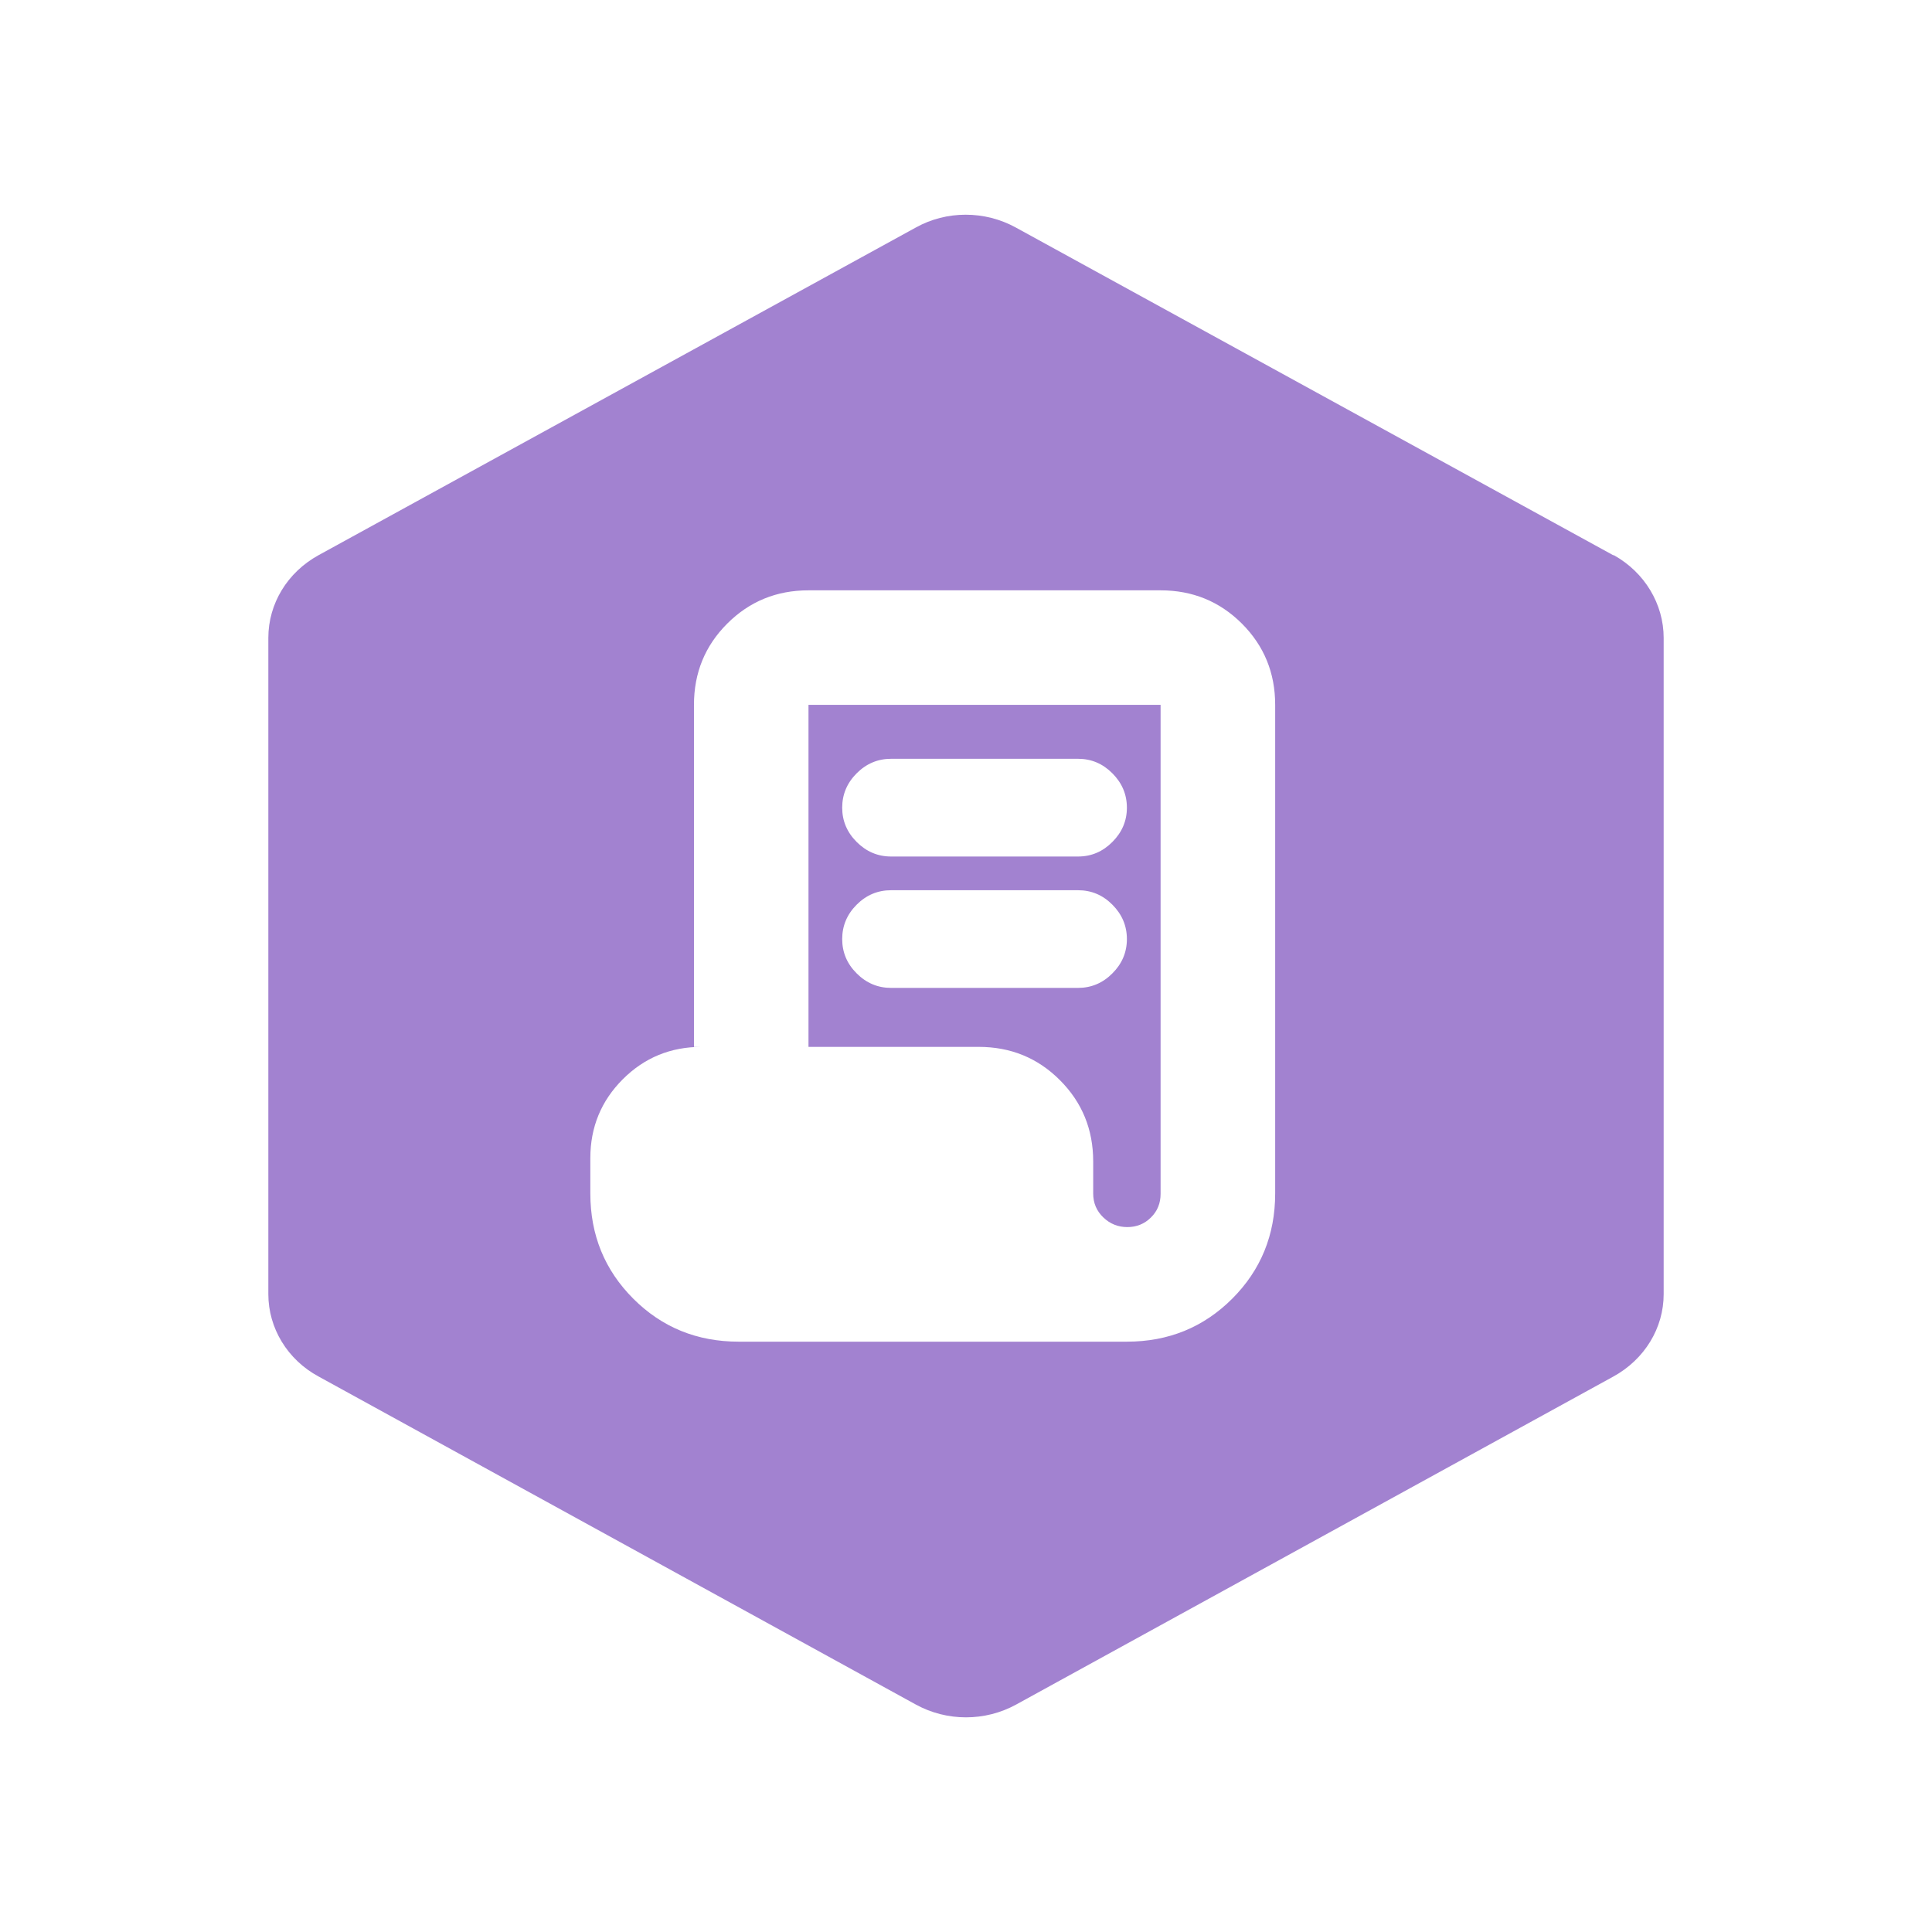 <svg width="36" height="36" viewBox="0 0 36 36" fill="none" xmlns="http://www.w3.org/2000/svg">
<path d="M17.064 4.24C17.637 3.921 18.349 3.921 18.929 4.24L30.059 10.345H30.071C30.644 10.664 31 11.253 31 11.886V24.115C31 24.747 30.644 25.33 30.064 25.649L18.936 31.761C18.356 32.08 17.644 32.08 17.064 31.761L5.936 25.649C5.356 25.336 5 24.747 5 24.115V11.886C5 11.247 5.356 10.664 5.936 10.345L17.064 4.24ZM15.065 11C14.469 11 13.964 11.207 13.551 11.62C13.137 12.033 12.931 12.538 12.931 13.134V19.507H13.072C12.497 19.507 12.007 19.708 11.604 20.111C11.202 20.514 11 21.003 11 21.579V22.238C11 23.012 11.267 23.666 11.801 24.2C12.334 24.733 12.989 25 13.763 25H20.998C21.772 25 22.426 24.733 22.96 24.2C23.494 23.666 23.761 23.012 23.761 22.238V13.134C23.761 12.538 23.554 12.033 23.141 11.62C22.727 11.207 22.222 11 21.626 11H15.065ZM21.626 13.134V22.246C21.626 22.421 21.566 22.569 21.445 22.687C21.325 22.806 21.178 22.865 21.006 22.865C20.833 22.865 20.684 22.805 20.559 22.685C20.433 22.565 20.37 22.416 20.37 22.238V21.641C20.37 21.045 20.163 20.54 19.75 20.127C19.337 19.713 18.832 19.507 18.235 19.507H15.065V13.134H21.626ZM16.604 16.588C16.357 16.588 16.143 16.677 15.963 16.857C15.783 17.037 15.693 17.251 15.693 17.498C15.693 17.745 15.783 17.959 15.963 18.138C16.143 18.318 16.357 18.408 16.604 18.408H20.088C20.334 18.408 20.548 18.318 20.727 18.138C20.907 17.959 20.998 17.745 20.998 17.498C20.998 17.251 20.907 17.037 20.727 16.857C20.548 16.677 20.335 16.588 20.088 16.588H16.604ZM16.604 14.139C16.357 14.139 16.143 14.229 15.963 14.409C15.783 14.589 15.693 14.803 15.693 15.05C15.693 15.296 15.783 15.509 15.963 15.689C16.143 15.869 16.357 15.96 16.604 15.96H20.088C20.335 15.96 20.548 15.869 20.727 15.689C20.907 15.509 20.998 15.296 20.998 15.05C20.998 14.803 20.907 14.589 20.727 14.409C20.548 14.229 20.335 14.139 20.088 14.139H16.604Z" fill="#A282D0"/>
</svg>
